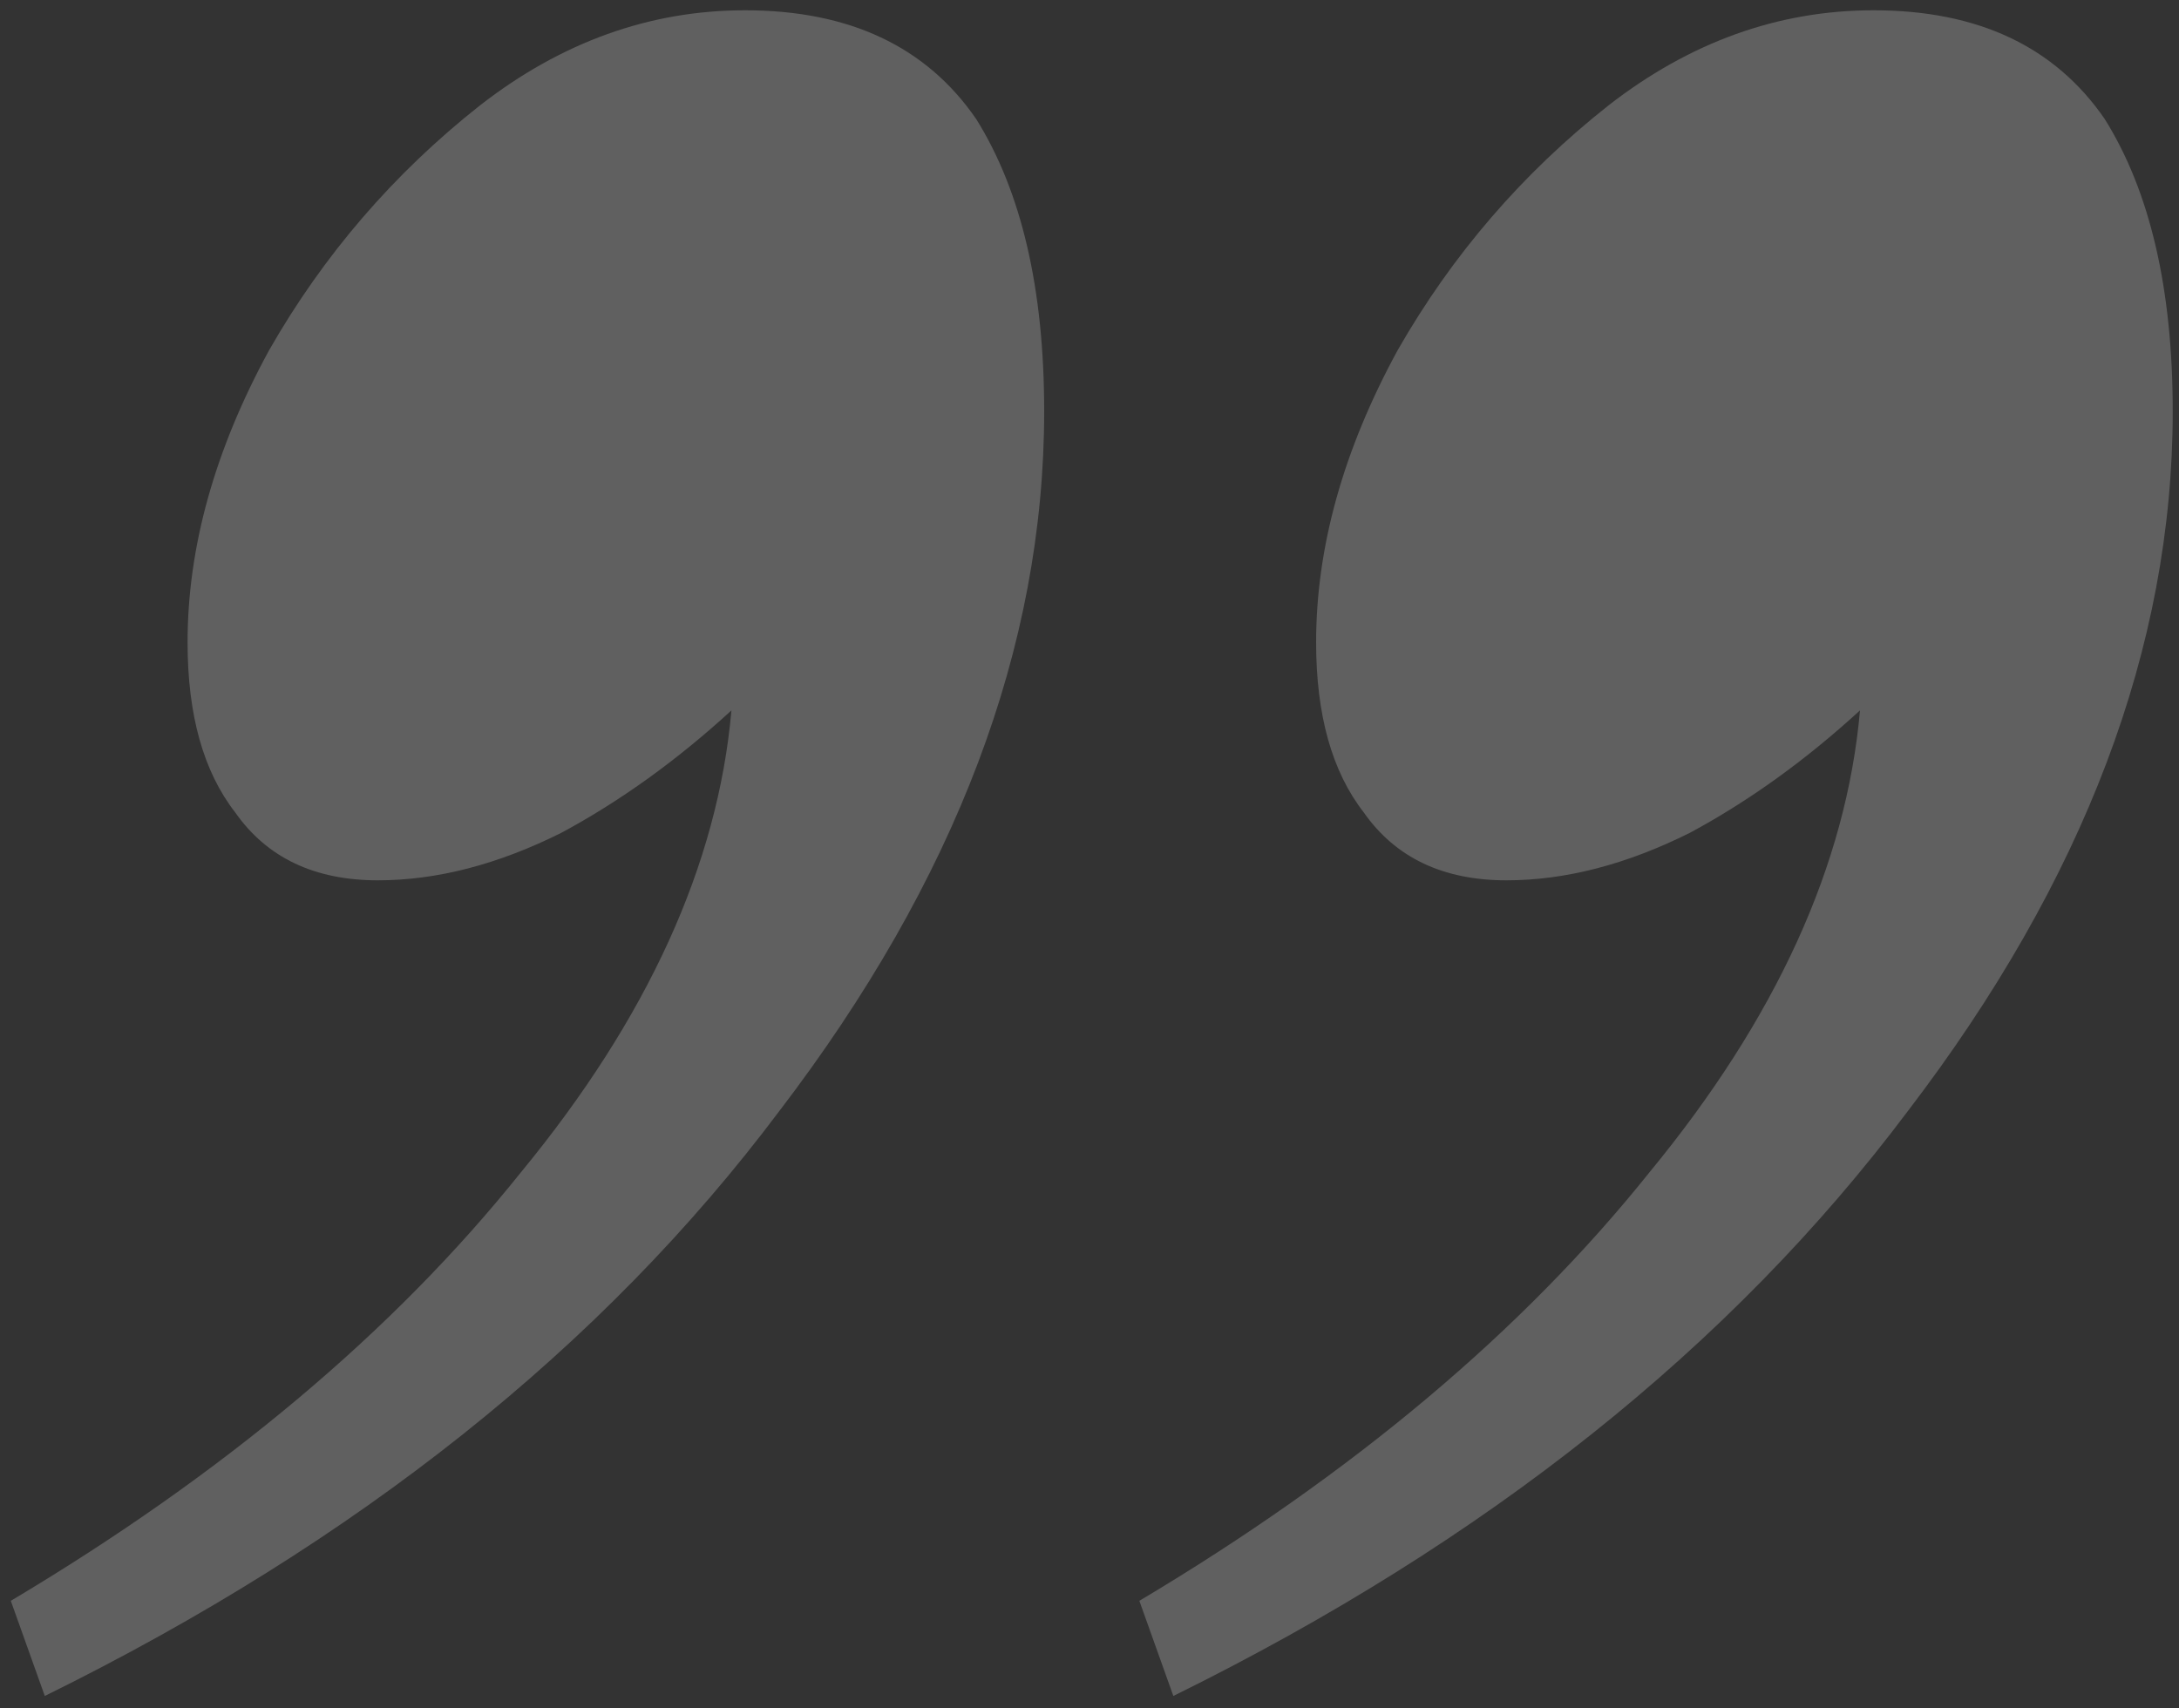 <?xml version="1.0" encoding="UTF-8"?> <svg xmlns="http://www.w3.org/2000/svg" width="125" height="98" viewBox="0 0 125 98" fill="none"><rect x="0" y="0" width="125" height="98" fill="#333333" stroke="none"/> <path d="M59.9 23.6C59.9 37.12 54.83 50.51 44.69 63.77C34.55 77.29 20.51 88.47 2.57 97.31L0.62 91.85C12.84 84.57 22.59 76.38 29.87 67.28C37.15 58.44 41.18 49.6 41.96 40.76C38.84 43.62 35.59 45.96 32.21 47.78C28.57 49.6 25.06 50.51 21.68 50.51C18.04 50.51 15.31 49.21 13.49 46.61C11.67 44.27 10.76 41.02 10.76 36.86C10.76 31.4 12.32 25.81 15.44 20.09C18.56 14.63 22.59 9.95 27.53 6.05C32.21 2.41 37.28 0.59 42.74 0.59C48.72 0.59 53.14 2.67 56 6.83C58.6 10.99 59.9 16.58 59.9 23.6ZM124.64 23.6C124.64 37.12 119.57 50.51 109.43 63.77C99.29 77.29 85.25 88.47 67.31 97.31L65.36 91.85C77.58 84.57 87.33 76.38 94.61 67.28C101.89 58.44 105.92 49.6 106.7 40.76C103.58 43.62 100.33 45.96 96.95 47.78C93.31 49.6 89.8 50.51 86.42 50.51C82.78 50.51 80.05 49.21 78.23 46.61C76.41 44.27 75.5 41.02 75.5 36.86C75.5 31.4 77.06 25.81 80.18 20.09C83.3 14.63 87.33 9.95 92.27 6.05C96.95 2.41 102.02 0.59 107.48 0.59C113.46 0.59 117.88 2.67 120.74 6.83C123.34 10.99 124.64 16.58 124.64 23.6Z" fill="white" fill-opacity="0.22"></path> </svg> 